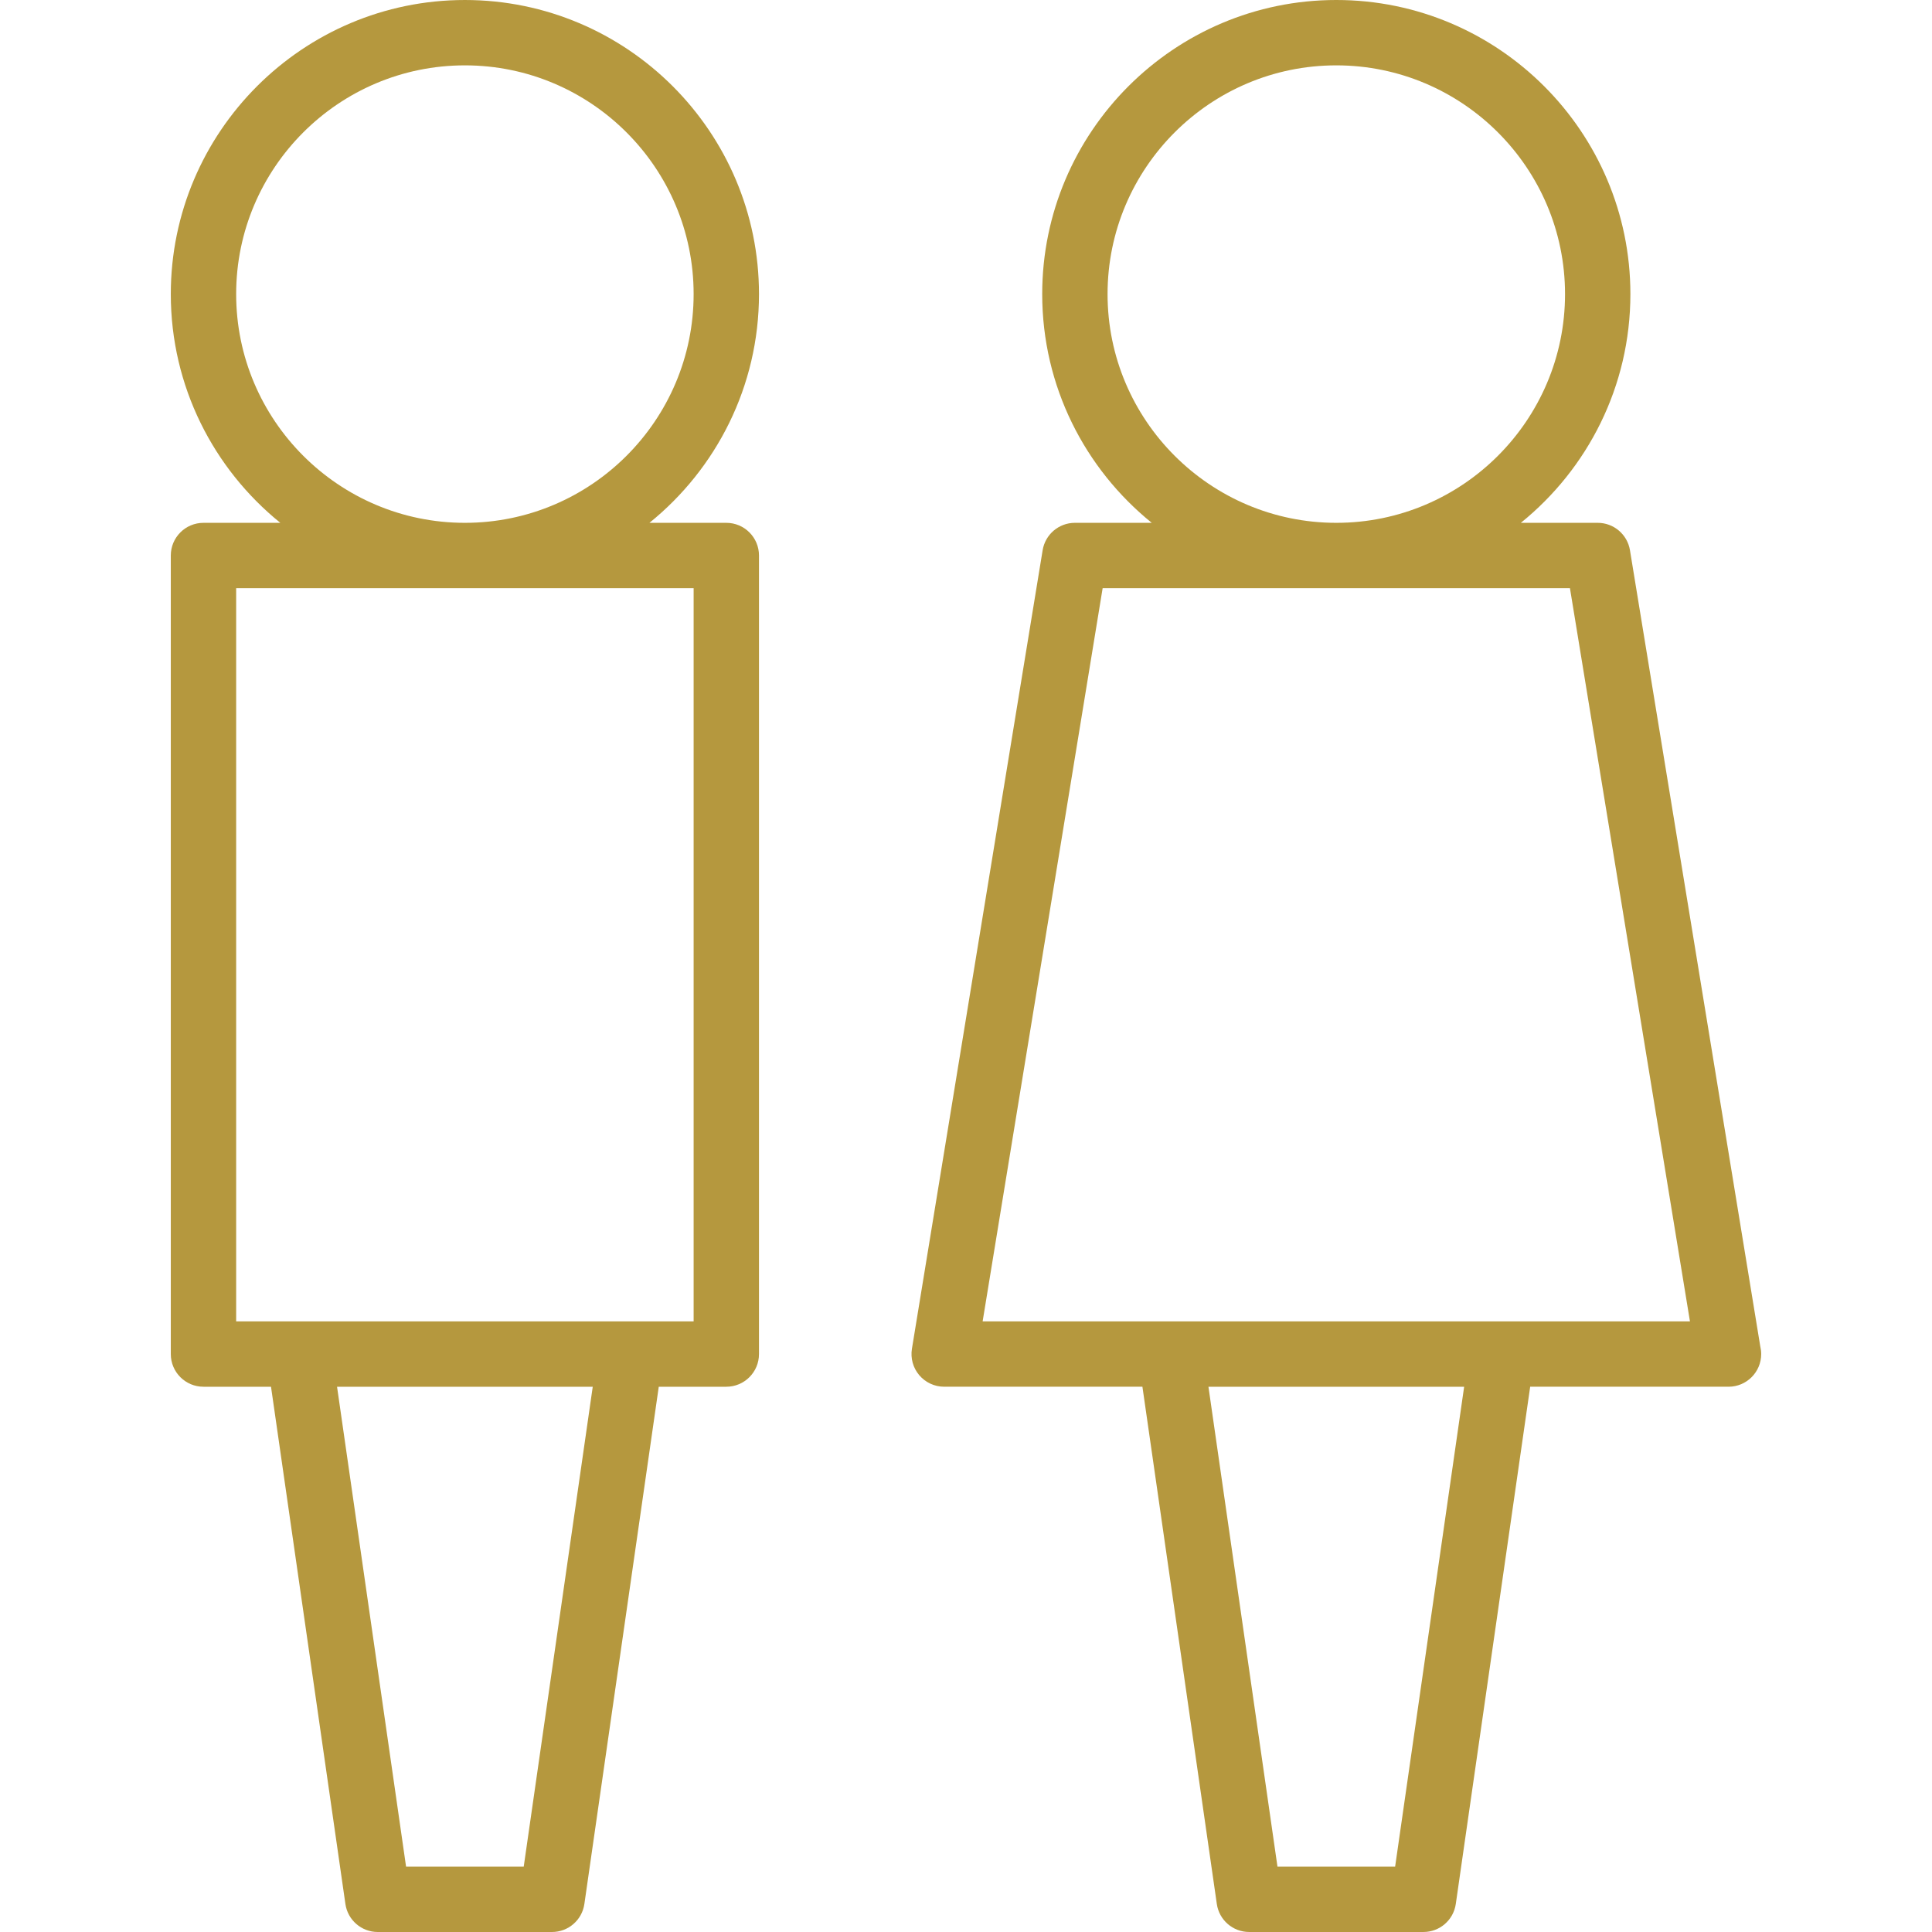 <?xml version="1.0" encoding="iso-8859-1"?>
<!-- Generator: Adobe Illustrator 16.0.0, SVG Export Plug-In . SVG Version: 6.00 Build 0)  -->
<!DOCTYPE svg PUBLIC "-//W3C//DTD SVG 1.1//EN" "http://www.w3.org/Graphics/SVG/1.1/DTD/svg11.dtd">
<svg version="1.1" id="Capa_1" xmlns="http://www.w3.org/2000/svg" xmlns:xlink="http://www.w3.org/1999/xlink" x="0px" y="0px"
	 width="443.433px" height="443.433px" viewBox="0 0 443.433 443.433" style="enable-background:new 0 0 443.433 443.433;"
	 xml:space="preserve" fill="#b5983e">
<g>
	<g>
		<path d="M174.203,67.501c0-37.22-30.28-67.5-67.5-67.5c-37.22,0-67.5,30.28-67.5,67.5c0,21.187,9.82,40.116,25.14,52.5h-17.64
			c-4.143,0-7.5,3.358-7.5,7.5v183.284c0,4.142,3.357,7.5,7.5,7.5h15.501l17.075,118.716c0.531,3.69,3.694,6.432,7.424,6.432h40
			c3.729,0,6.893-2.741,7.424-6.432l17.075-118.716h15.501c4.143,0,7.5-3.358,7.5-7.5V127.501c0-4.142-3.357-7.5-7.5-7.5h-17.64
			C164.383,107.616,174.203,88.688,174.203,67.501z M120.205,428.433H93.201L77.359,318.285h58.688L120.205,428.433z
			 M159.203,135.001v168.284h-14.5h-76h-14.5V135.001H159.203z M54.203,67.501c0-28.949,23.552-52.5,52.5-52.5
			c28.948,0,52.5,23.551,52.5,52.5c0,28.949-23.552,52.5-52.5,52.5C77.755,120.001,54.203,96.449,54.203,67.501z"/>
		<path d="M404.018,309.017l-29.908-182.728c-0.595-3.626-3.728-6.289-7.401-6.289h-17.64c15.318-12.384,25.14-31.313,25.14-52.5
			c0-37.22-30.28-67.5-67.5-67.5s-67.5,30.28-67.5,67.5c0,21.187,9.82,40.116,25.14,52.5h-17.64c-3.675,0-6.808,2.662-7.401,6.289
			l-30,183.283c-0.355,2.172,0.261,4.391,1.686,6.067c1.425,1.677,3.515,2.644,5.716,2.644h45.501L279.285,437
			c0.531,3.69,3.694,6.432,7.424,6.432h40c3.729,0,6.894-2.741,7.424-6.432l17.075-118.717h45.501c0.006,0,0.014,0,0.021,0
			c4.143,0,7.5-3.357,7.5-7.5C404.227,310.176,404.154,309.584,404.018,309.017z M254.207,67.501c0-28.949,23.552-52.5,52.5-52.5
			s52.5,23.551,52.5,52.5c0,28.949-23.552,52.5-52.5,52.5S254.207,96.449,254.207,67.501z M320.209,428.433h-27.004l-15.842-110.147
			h58.688L320.209,428.433z M344.707,303.285h-76h-43.173l27.545-168.284h107.256l27.545,168.284H344.707z"/>
	</g>
</g>
<g>
</g>
<g>
</g>
<g>
</g>
<g>
</g>
<g>
</g>
<g>
</g>
<g>
</g>
<g>
</g>
<g>
</g>
<g>
</g>
<g>
</g>
<g>
</g>
<g>
</g>
<g>
</g>
<g>
</g>
</svg>
